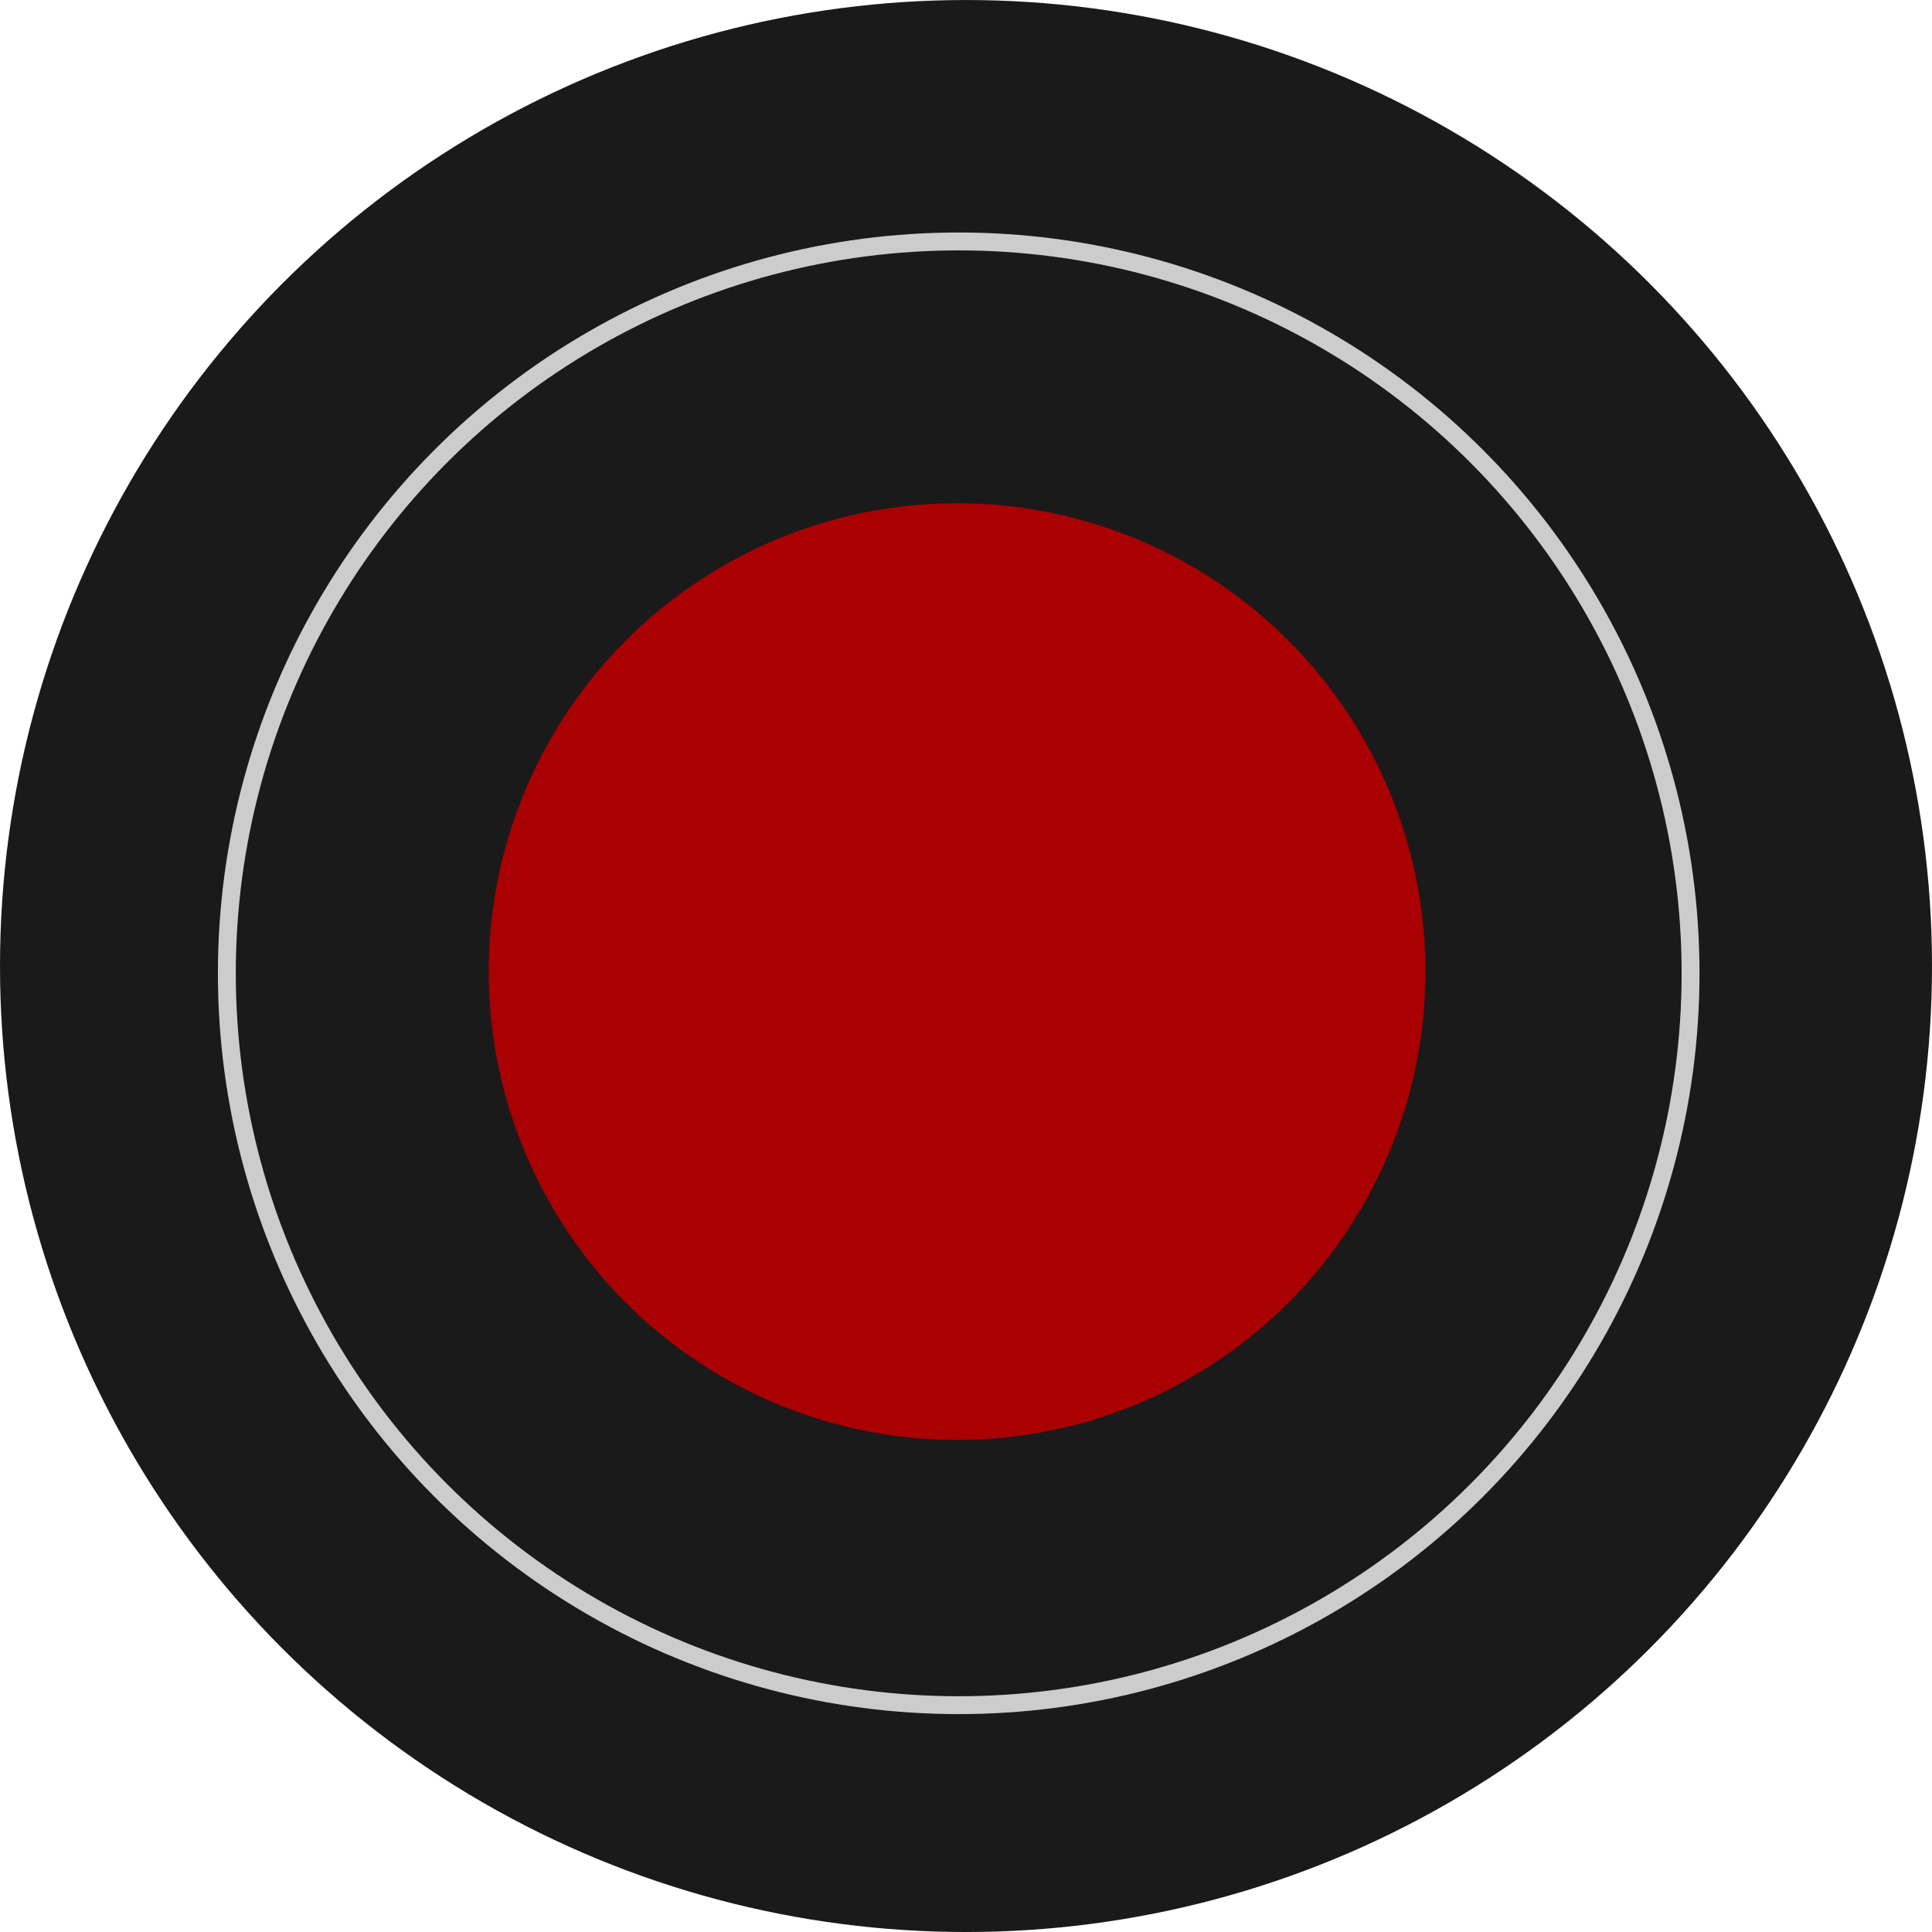 <?xml version="1.0" encoding="utf-8"?>
<!-- Generator: Adobe Illustrator 15.0.0, SVG Export Plug-In . SVG Version: 6.00 Build 0)  -->
<svg version="1.2" baseProfile="tiny" id="Layer_1" xmlns="http://www.w3.org/2000/svg" xmlns:xlink="http://www.w3.org/1999/xlink"
	 x="0px" y="0px" width="93.54px" height="93.54px" viewBox="0 0 93.54 93.54" xml:space="preserve">
<g>
	<circle fill="#1A1A1A" cx="46.77" cy="46.771" r="46.77"/>
	
		<circle fill-rule="evenodd" fill="none" stroke="#CCCCCC" stroke-width="0.866" stroke-miterlimit="10" cx="46.417" cy="47.124" r="35.434"/>
	<circle fill-rule="evenodd" fill="#A80003" cx="46.34" cy="47.041" r="22.678"/>
</g>
</svg>
